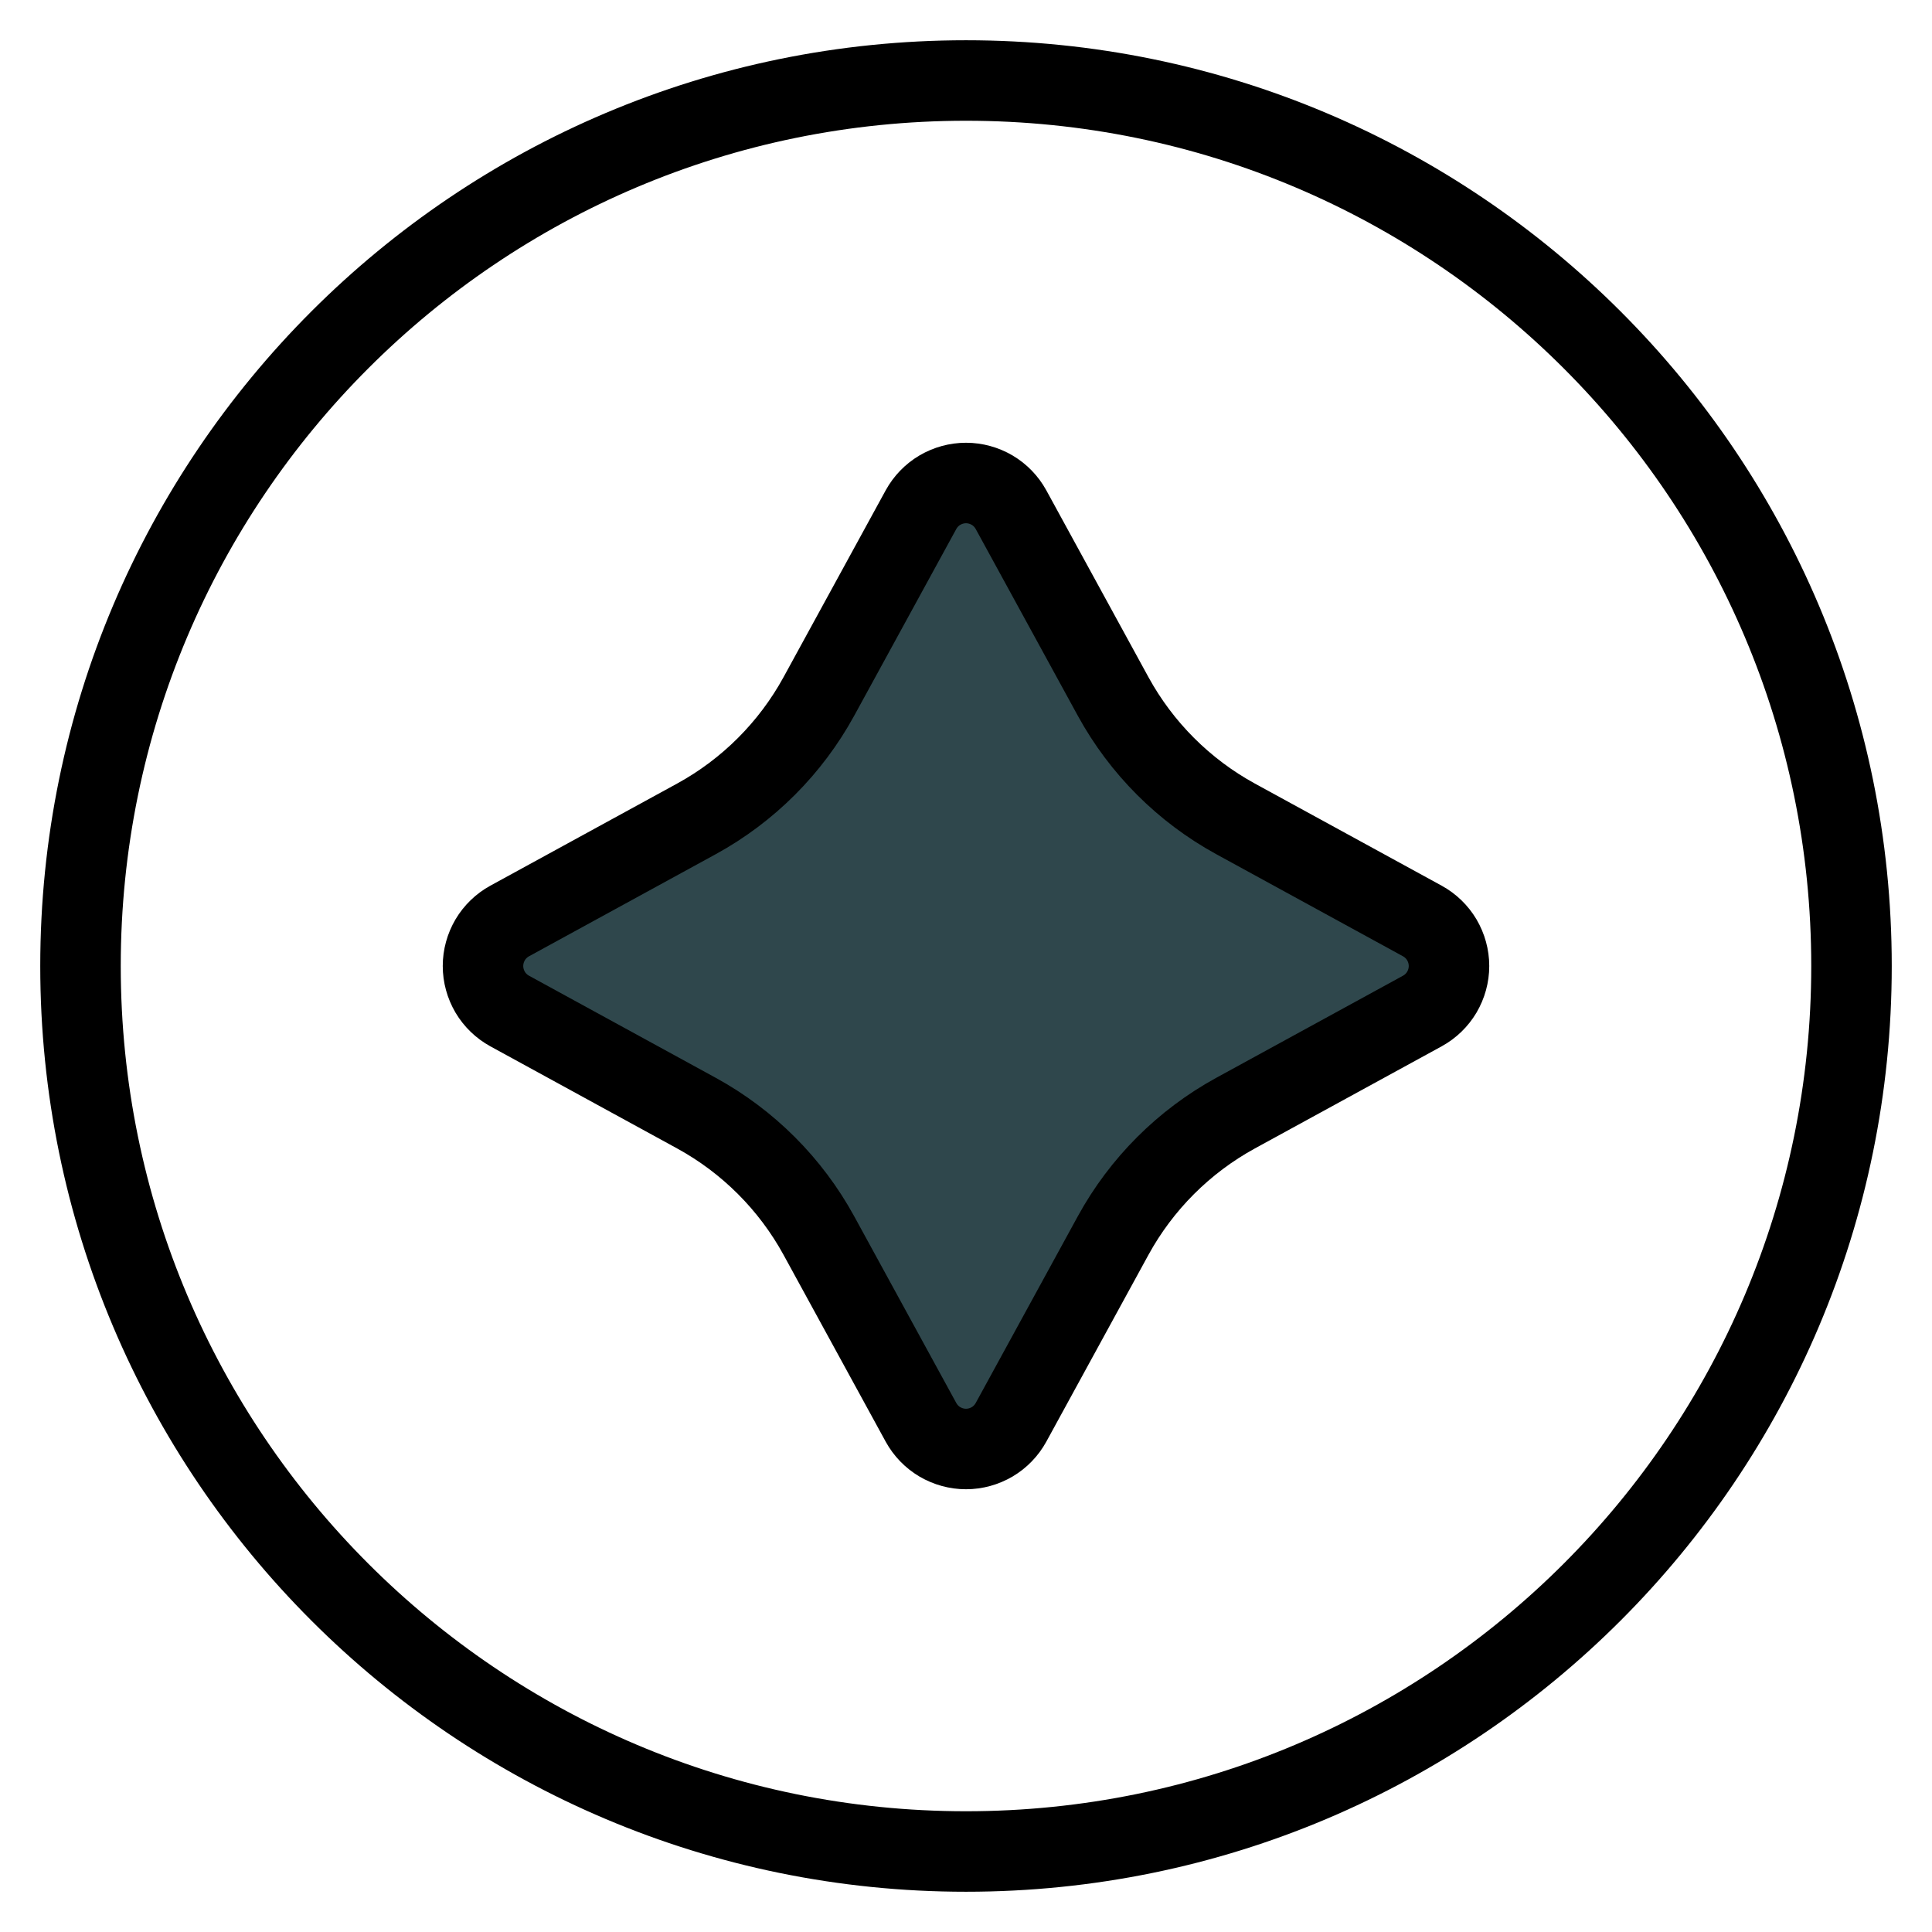 <svg width="24" height="24" viewBox="0 0 24 24" fill="none" xmlns="http://www.w3.org/2000/svg">
<path d="M12 1C18.075 1 23 5.925 23 12C23 18.075 18.075 23 12 23C5.925 23 1 18.075 1 12C1 5.925 5.925 1 12 1Z" stroke="black" stroke-linejoin="round"/>
<path d="M11.441 6.331C11.496 6.231 11.577 6.147 11.675 6.089C11.774 6.031 11.886 6 12 6C12.114 6 12.226 6.031 12.325 6.089C12.423 6.147 12.504 6.231 12.559 6.331L13.828 8.652C14.179 9.293 14.707 9.821 15.348 10.172L17.669 11.441C17.769 11.496 17.853 11.577 17.911 11.675C17.969 11.774 18 11.886 18 12C18 12.114 17.969 12.226 17.911 12.325C17.853 12.423 17.769 12.504 17.669 12.559L15.348 13.828C14.707 14.179 14.179 14.707 13.828 15.348L12.559 17.669C12.504 17.769 12.423 17.853 12.325 17.911C12.226 17.969 12.114 18 12 18C11.886 18 11.774 17.969 11.675 17.911C11.577 17.853 11.496 17.769 11.441 17.669L10.172 15.348C9.821 14.707 9.293 14.179 8.652 13.828L6.331 12.559C6.231 12.504 6.147 12.423 6.089 12.325C6.031 12.226 6 12.114 6 12C6 11.886 6.031 11.774 6.089 11.675C6.147 11.577 6.231 11.496 6.331 11.441L8.652 10.172C9.293 9.821 9.821 9.293 10.172 8.652L11.441 6.331Z" fill="#2F474C" stroke="black"/>
</svg>
